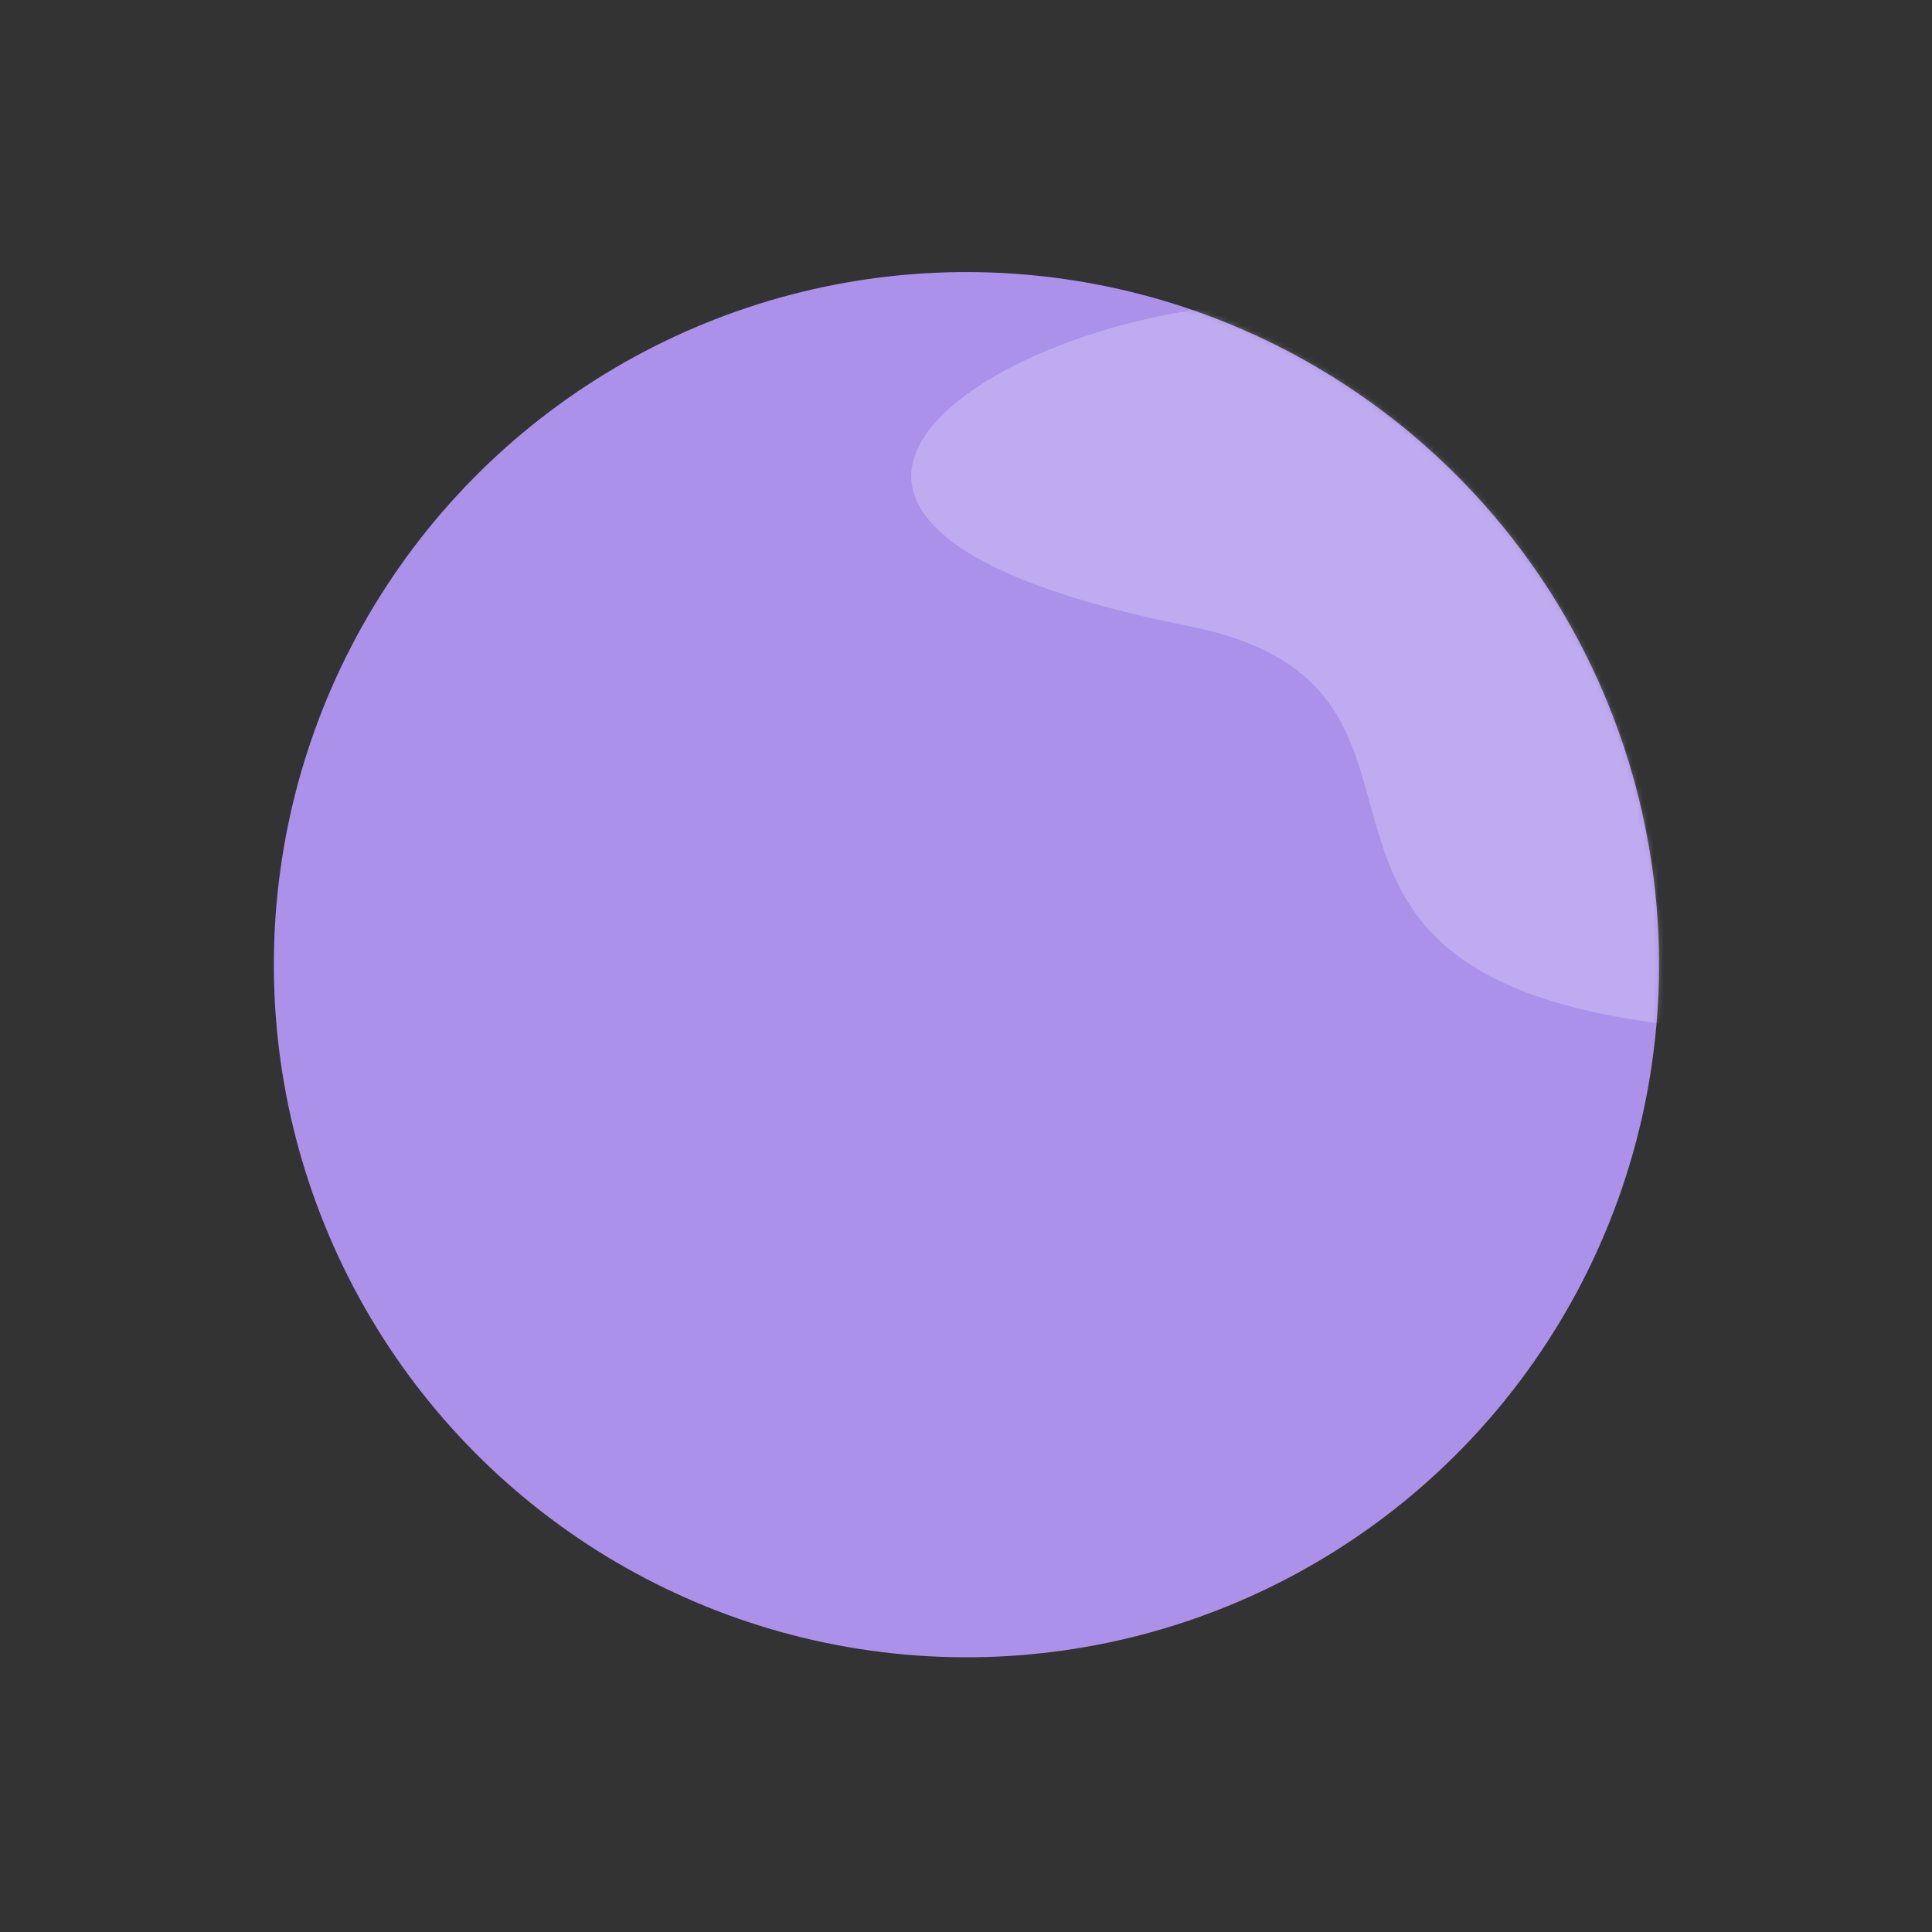 <svg width="371" height="371" viewBox="0 0 371 371" fill="none" xmlns="http://www.w3.org/2000/svg">
<rect x="0" y="0" width="371" height="371" fill="#333333" stroke="none"/>
<circle cx="185.588" cy="185.246" r="133" transform="rotate(35.023 185.588 185.246)" fill="#AB91EA"/>
<mask id="mask0_2830_2892" style="mask-type:alpha" maskUnits="userSpaceOnUse" x="52" y="52" width="267" height="267">
<circle cx="185.588" cy="185.246" r="133" transform="rotate(35.023 185.588 185.246)" fill="#947ADB"/>
</mask>
<g mask="url(#mask0_2830_2892)">
<path fill-rule="evenodd" clip-rule="evenodd" d="M232.961 59.032L251.315 63.934C254.877 64.885 258.107 66.803 260.647 69.474L348.204 161.543C354.758 168.434 355.551 178.988 350.101 186.782L342.081 198.251C274.642 196.265 268.675 174.613 263.075 154.297C259.023 139.596 255.164 125.595 228.348 120.25C132.591 101.164 185.749 64.584 232.961 59.032Z" fill="#FEFEFE" fill-opacity="0.24"/>
</g>
</svg>
